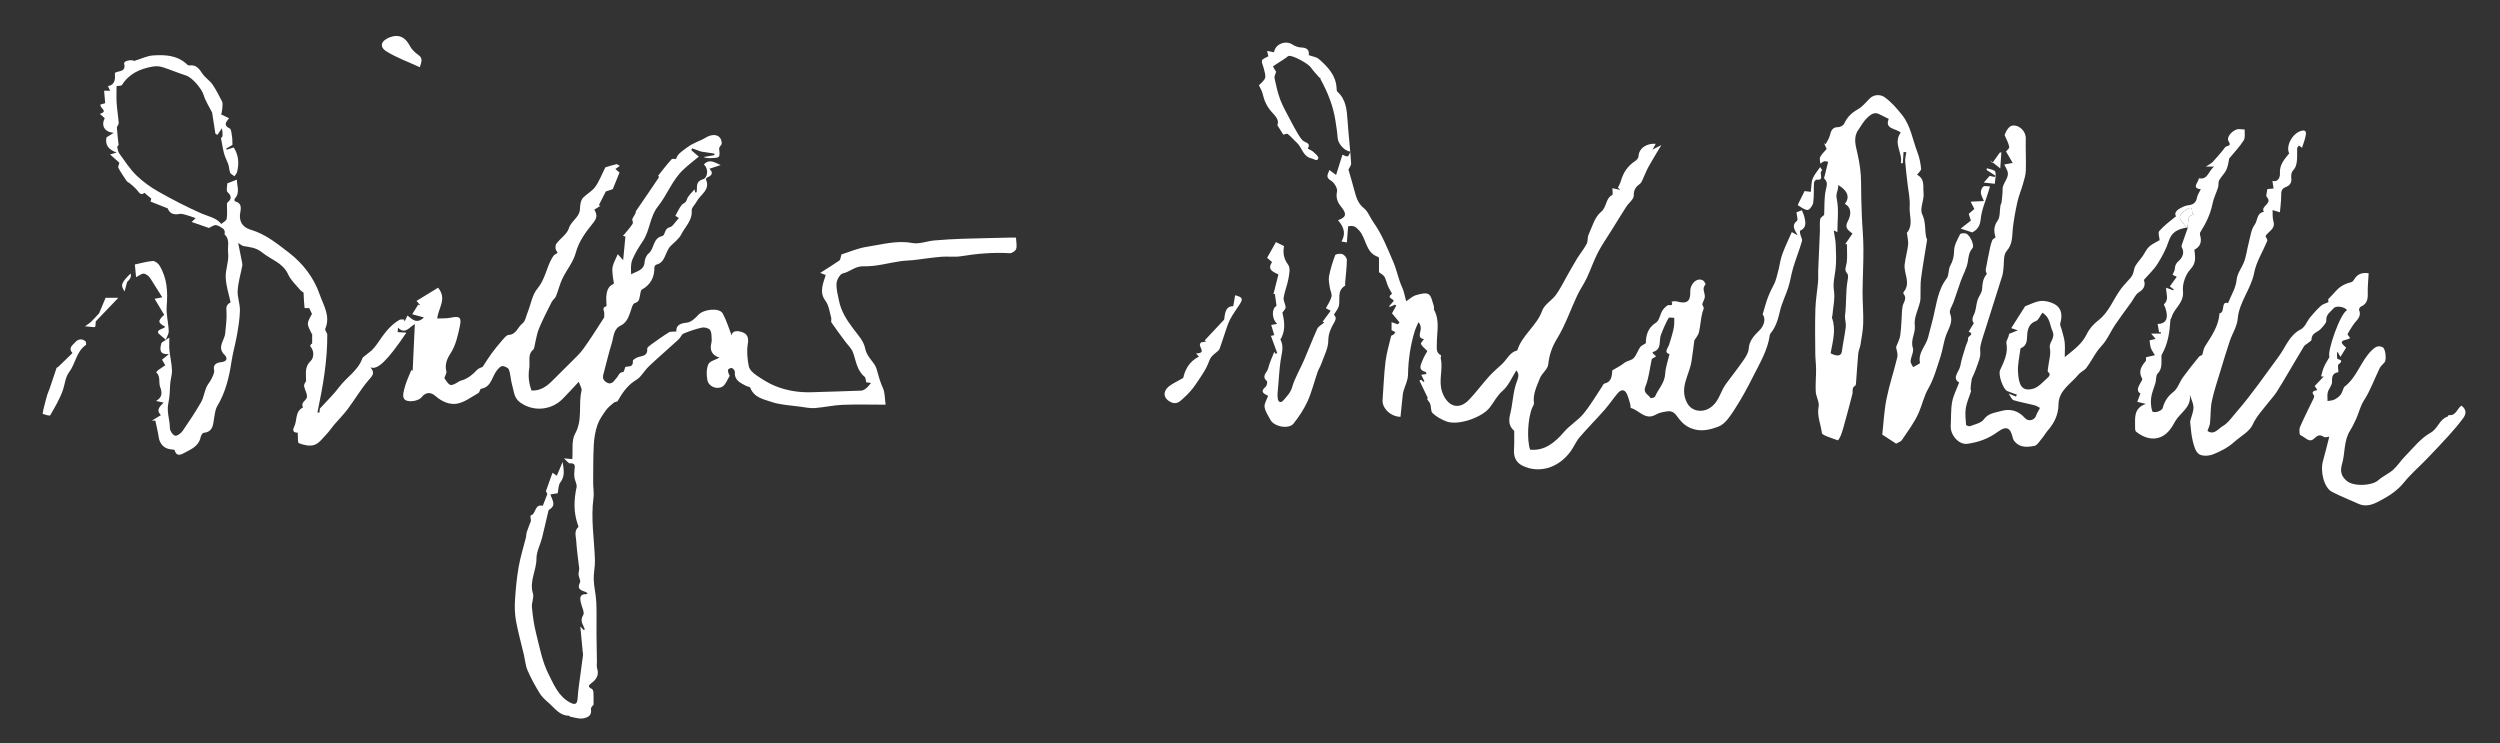 <?xml version="1.0" encoding="UTF-8"?>
<svg xmlns="http://www.w3.org/2000/svg" id="Ebene_1" data-name="Ebene 1" version="1.1" viewBox="0 0 532.96 158.48">
  <rect x="0" y="0" width="532.96" height="158.48" fill="#333333" stroke="none"/>
  <defs>
    <style>
      .cls-1 {
        fill: #fff;
        stroke-width: 0px;
      }
    </style>
  </defs>
  <path class="cls-1" d="M35.33,72.45c.18-.11.36-.22.77-.47,0,.99-.07,1.86.02,2.71.14,1.41.49,2.81.54,4.23.04,1.02-.35,2.05-.39,3.09-.05,1.29-.11,2.73-.36,3.81-.45,1.96.3,3.65.31,5.46,0,.57.59,1.43,1.09,1.6.4.13,1.25-.49,1.6-.98,1.39-2.01,2.74-4.05,3.96-6.17.54-.94.68-2.11,1.11-3.13.27-.65.8-1.19,1.1-1.83.28-.6.69-1.32.56-1.89-.32-1.46,1.02-1.62,1.57-1.68,1.41-.16,1.2-1.03.68-1.53-1.73-1.66-.01-3.08.12-4.61.13-1.5.36-3,.28-4.49-.05-.87-.2-1.56.87-2.11-.34-1.63-.96-3.45-1.04-5.29-.08-1.75.74-3.58.51-5.28-.17-1.26.47-2.77-.72-3.88-.11-.1.06-.47,0-.68-.06-.22-.2-.49-.39-.61-.47-.3-.98-.68-1.5-.73-.43-.04-.9.35-1.49.61-1.05-.37-2.31-.8-3.67-1.28.47-.45.74-.7.85-.81-.68-.24-1.21-.46-1.75-.6-.56-.15-1.18-.41-1.71-.3-1.28.25-2.09-.12-2.5-1.19-1.28-.51-2.39-.95-3.66-1.45.06-.23.13-.53.16-.63-.5-.43-.94-.79-1.47-1.24-.81.78-1.21-.23-1.79-.84-.41-.43-.88-.81-1.34-1.19-.2-.17-.5-.27-.64-.47-.63-.92-1.25-1.84-1.78-2.81-.12-.22.12-.65.22-1.09-.52-.47-1.23-1.1-1.98-1.78.34-.1.68-.19,1.4-.39-1.76-.65-2.5-1.64-2.17-3.25.42-.26.92-.57,1.54-.96-1.94-.18-2.73-1.49-1.92-3.13-.3-.27-.62-.55-1.03-.92,1.94-.59-.13-1.19.15-1.99.31-.09.72-.2.98-.28-.08-.93-.15-1.79-.22-2.66h1.28c-.11-.22-.27-.55-.47-.97,1.63-.33,1.55-1.61,1.48-2.83.81-.53,2.4-.11,1.98-1.95-.15-.67,1.63-.94,2.15-.6,1.53-.47,2.74-1.08,3.99-1.17,2.63-.18,5.27-.05,7.35,1.99.1.09.29.16.42.14,1.43-.2,2.07.69,2.76,1.73.58.88,1.57,1.48,2.17,2.34.8,1.16,1.41,2.45,2.07,3.69.18.33-.04,2.29-.24,2.68.52.25,1.04.5,1.69.82-.7.84-1.21,1.55.12,2.16.35.16.41,1.05.5,1.62.1.59.08,1.2.11,1.9-.32.19-.83.49-1.34.79.03.08.06.16.1.24.51-.16,1.01-.33,1.51-.49,1.01,1.57,1.19,3.36.71,5.23-.08.33-.37.62-.56.92-.33-.28-.85-.49-.95-.84-.21-.68-.18-1.44-.51-2.09-.26-.66-.59-1.3-.77-1.99-.28-1.08-.44-2.19-.66-3.3q.6.04.22-2.02c-.25.37-.61.89-.97,1.42l-.42-.26c-.24-1.53-.48-3.06-.7-4.51-.61-1.22-1.42-2.44-1.83-3.79-.38-1.27-2.37-3.66-3.7-4.09-1.72-.55-3.39-1.27-5.11-1.81-.64-.2-1.39-.22-2.05-.1-2.66.46-5,1.5-6.52,3.91-.1.16-.45.18-.69.21-.25.03-.52,0-.47,0,0,1.27-.06,2.48.02,3.69.09,1.41.34,2.8.44,4.21.02.34-.41.7-.39,1.04.07,1.21.25,2.41.36,3.62.01.14-.31.32-.29.44.11.49.18,1.03.46,1.42,1.16,1.59,2.23,3.29,3.63,4.65,1.39,1.36,3.03,2.52,4.72,3.48,2.98,1.68,6.02,3.26,9.15,4.64,1.48.65,3.14.87,4.22,2.24.4-.36,1.08-.67,1.15-1.08.17-1,.06-2.05.06-3.36.51-.51,1.44-1.17.13-2.36-.34-.31-.05-1.29-.05-1.86.65-.25,1.26-.49,2.04-.79.02,1.46.72,2.82-.46,4.05-.09.1-.03.55.02.56,1.96.49,1.07,2.13,1.08,3.16.01,1.79,1.11,2.55,2.41,2.94,3.13.94,5.62,3,8.07,4.88,2.92,2.24,5.3,5.31,6.51,8.83.79,2.3,2.39,4.65,1.21,7.38-.12.28.35.81.43,1.16.05,5.63-.94,11.16-2.1,16.67.14.02.28.04.42.05.05-.43.1-.87.1-.87,1.52-1.67,2.93-2.99,4.07-4.53,1.6-2.16,4.12-3.58,5.03-6.28.05-.15,1.8-1.43,1.95-1.59.43-.45.85-.93,1.2-1.45,1.32-1.93,2.63-3.87,4.72-5.07.26-.15.66-.05.99-.07.03.15.07.29.1.44.18-.38.36-.76.62-1.29.98.75,1.94,1.93,3.51.41-.94-.26-1.74-.47-2.51-.68.39-.62.83-1.33,1.27-2.04.15.04.31.08.46.12-.25-.29-.51-.58-.81-.92,1.51-.93,3.09-1.89,4.6-2.82,1.96,2.35.08,4.25-.18,6.56,1.04-.05,1.97.02,2.84-.16,1.95-.41,2.38-.1,1.99,1.75-.43,2.07-.86,4.12-2.05,5.95-.71,1.09-1.2,2.31-.83,3.73.1.37-.25.86-.43,1.43,1.2,1.85,1.28,1.86,3.3.63.17-.1.39-.12.58-.18,1.22-.43,2.18-1.2,3.05-2.16.34-.38.95-.52,1.24-.68.65-.99,1.25-1.98,1.93-2.9.73-.99,1.51-1.94,2.32-2.86.37-.42.84-1.02,1.29-1.05,1.63-.08,1.92-1.67,2.93-2.43.62-.47.79-1.56,1.12-2.39.68-1.7.97-3.72,2.08-5.05,1.65-1.97,1.91-4.44,3.12-6.52.17-.29.38-.62.66-.78.69-.39.58-.28.24-.8-.23-.35-.23-1.13.01-1.46.84-1.14,2.27-2.03,2.66-3.27.49-1.6,2.23-2.31,2.37-4.01.04-.53.06-1.07.19-1.57.1-.38.3-.8.58-1.07.82-.77,1.89-1.35,2.52-2.24.86-1.23,1.41-2.69,2.13-4.13.7-.21,1.52-.48,2.35-.67.19-.04.45.22.73.37-.33.23-.65.45-.94.65.3.26.62.52.88.75-.45,1.11-.87,2.16-1.43,3.54-.31.1-.95.32-1.5.51-.45.89-.96,1.91-1.48,2.93.12.04.23.08.35.12-.41.26-.83.51-1.31.82.61,1.04.65,1.72-.29,2.88-1.51,1.87-3.01,3.84-3.68,6.36-.51,1.92-1.93,3.59-2.82,5.43-.58,1.2-.87,2.53-1.38,3.78-.18.45-.68.77-.91,1.22-.94,1.87-1.91,3.74-2.72,5.68-.44,1.05-.58,2.23-.87,3.35-.1.39-.1.93-.36,1.14-1.11.93-.72,2.16-.8,3.3-.01.18.01.36-.02.54q-.44,2.49.47,4.88c1.87.09,3.23-.87,4.48-2.14,1.26-1.29,2.58-2.53,3.84-3.82.94-.95,1.96-1.86,2.73-2.94,1.55-2.15,2.96-4.41,4.4-6.64.12-.19,0-.53.05-.79.12-.54-.7-1.35.45-1.63.07-.02,0-.55,0-.84,0-.42-.06-.84-.02-1.26.11-1.12.35-2.15,1.57-2.68.15-.06-.14-1.05-.18-1.61-.05-.69-.18-1.42-.03-2.07.19-.83.64-1.59,1.09-2.65.36.4.79.87,1.15,1.27.15-1.54.31-3.3.48-5.05-.18-.04-.35-.08-.53-.11.7-.85,1.47-1.66,2.06-2.58.18-.28-.17-.89-.03-1.11.21-.37.44-.73.63-1.1.08-.16.05-.4.14-.54,1.62-2.38,3.26-4.74,4.85-7.13.09-.13-.2-.5-.14-.38.45-.57.76-.98,1.08-1.38.59-.73,1.17-1.47,1.81-2.15.14-.14.55-.02.91-.02.34-1.15,1.39-1.74,2.51-2.57,1.22-.91,2.59-1.25,3.8-1.98,1.93-1.16,3.53-.44,3.43,1.37-.19.33-.57.68-.54.99.19,1.92.22,1.92-1.75,1.99-.52.02-1.04,0-1.59-.23.77-.13,1.53-.27,2.3-.4.02-.11.04-.22.06-.33-.88-.13-1.75-.27-2.9-.44-.41-.15-1.15-.42-1.88-.69l-.18.4c.63.54,1.27,1.08,1.6,1.37-1.18.98-2.31,1.84-3.33,2.81-2.33,2.2-3.38,5.3-5.32,7.73-1.83,2.28-1.74,5.21-3.29,7.5-.84,1.25-1.65,2.54-2.22,3.92-.38.92-.31,2.02-.26,3.14,1.19-.7,2.77-.81,2.88-2.69.04-.62.39-1.4.86-1.78,1.24-1.01.84-3.2,2.84-3.68.77-.18.43-1.62,1.63-1.88.66-.15,1.14-1.1,1.97-1.97-.03-.02-.4-.25-.75-.48.41-.73.78-1.58,1.33-2.29.31-.4.9-.4,1.11-1.16.24-.84,1.1-1.5,1.65-2.19,0,0,.07.32.14.67.12-.02.29-.02.29-.05.22-1.04-.37-2.27,1.44-2.8.76-.22,1.32-2.01.11-3.13,1.1-1.18,2.08-.56,3.59.13-1.08.35-1.74.57-2.41.8.74.67.77,1.35-.43,1.83-.15.06-.35.35-.31.43,1.01,2.27-1.2,3.2-1.97,4.72-.33.65-1.11,1.29-1.06,1.89.17,2.16-1.42,3.5-2.25,5.15-.51,1.02-1.61,1.74-2.42,2.62-.2.22-.32.52-.47.79-.63,1.14-.8,2.63-2.41,3-.18.04-.41.39-.41.6.03,2.1-.79,3.67-2.66,4.72-.29.16-.3.83-.41,1.27-.16.67-.12,1.31-1.11,1.61-.49.15-.72,1.29-.98,2.02-.41,1.15-.84,2.2-2.07,2.8-1.53.75-1.44,2.45-1.87,3.8-.62,1.96-1.07,3.97-1.61,5.96-.23.86-.57,1.67.5,2.31,1.2.72,1.68-.48,2.15-.94.44-.43.48-1.21,1.4-1.25.19,0,.34-.77.47-1.09.72-.21,1.72.14,1.61-1.3-.02-.26.81-.73,1.3-.85.99-.23,1.88-.37,1.76-1.74-.02-.25.42-.59.71-.8,1.28-.92,2.56-1.85,3.9-2.68.37-.23.96-.12,1.59-.18-.08-1.32.77-1.75,2.27-1.9.88-.09,1.79-.95,2.46-1.68,1.11-1.21,4.49-1.56,5.18-.25.84,1.58,1.36,3.33,1.88,4.66.1-.99,1.14-1.07,2.2-.72,1.17.39,1.48,1.18,1.25,2.55-.26,1.54-.09,3.2.21,4.74.14.72.92,1.45,1.6,1.91,1.3.89,2.65,1.75,4.1,2.33,2.43.97,5,1.38,7.63,1.3,3.54-.11,7.07-.2,10.61-.34.36-.01.76-.24,1.06-.48.39-.31.68-.73,1.07-1.16-.32-.04-.71-.1-1.03-.14-.12-.43-.1-.98-.36-1.19-1.66-1.37-1.81-3.4-2.48-5.22-.29-.78-.99-1.41-1.51-2.11-1.03-1.39-2.07-2.77-3.05-4.2-.17-.25.03-.72-.07-1.05-.35-1.22-.49-2.62-1.21-3.58-.71-.94-.83-1.83-.71-2.81.12-.92.49-1.81.75-2.71-.22-.09-.5-.19-1.17-.45,1.55-.99,2.85-1.78,4.1-2.65.22-.16.22-.64.42-1.29,1.65-.51,3.54-1.35,5.51-1.64,3.16-.47,6.27-1.42,9.59-.79,1.48.28,3.12-.41,4.7-.55,2.02-.18,4.05-.29,6.08-.36,3.42-.11,6.83-.17,10.25-.25.36,0,.71,0,1.08,0,.04.89.25,1.72.04,2.42-.12.41-.9.94-1.36.91-3.49-.21-6.93.08-10.38.64-1.38.23-2.84,0-4.24.12-1.95.16-3.88.47-5.83.7-.93.11-1.87.1-2.79.23-2.63.38-5.27,1.18-7.87,1.09-1.86-.07-2.94,1.2-4.49,1.53-.59.13-1.28,1.35-1.33,2.11-.08,1.23.28,2.5.53,3.74.45,2.19,1.6,4.02,2.93,5.79,1.02,1.36,2.35,2.78,2.64,4.33.35,1.92,2.01,2.91,2.43,4.37.4,1.4.74,2.75,1.36,4.1.45.99.38,2.21.57,3.54-3.11,0-6.14-.09-9.17.03-1.97.08-3.93.54-5.9.69-1.02.07-2.07-.14-3.09-.29-2.06-.29-4.2-.36-6.14-1.01-1.69-.57-3.75-.92-4.54-3.02-.08-.22-.62-.26-.93-.42-1.21-.64-2.5-1.19-2.36-2.95.02-.28-.34-.72-.62-.84-.2-.09-.76.16-.84.37-.1.27.11.66.2,1,.03.11.19.25.16.29-.52.81-.88,1.94-1.63,2.34-1.24.65-2.89-.14-3.13-1.41-.21-1.1-.23-2.42.21-3.4.3-.68,1.53-.94,2.38-1.41-1.08-.33-2.06-1.08-1.84-2.63.06-.41.2-.83.17-1.23-.04-.7,0-1.53-.35-2.04-.28-.39-1.18-.62-1.72-.5-1.35.29-2.67.74-3.95,1.28-.42.18-.61.84-.99,1.19-2.08,1.91-4.22,3.75-6.28,5.68-.75.7-1.32,1.6-2.02,2.37-.33.35-.76.61-1.17.88-1.6,1.07-2.62,2.61-3.56,4.24-.12.2-.59.17-.81.35-.6.51-1.25,1-1.7,1.63-.7.99-1.44,2.03-1.82,3.16-.46,1.35-.7,2.82-.77,4.25-.14,2.71-.11,5.42-.13,8.13,0,1.04.21,2.11.07,3.13-.6,4.45.17,8.85.31,13.28.04,1.39-.31,2.78-.26,4.17.06,1.62.48,3.22.55,4.83.1,2.26.02,4.52.04,6.78.02,1.97.06,3.94.09,5.9,0,.47-.09.98.05,1.41.45,1.38-.17,2.36-1.19,3.1-.75.54-.79.83.06,1.26.2.1.32.49.34.76.04.76.02,1.53.02,2.62-.05.08-.61.55-.55.92.25,1.48-.81,1.85-1.75,1.99-.86.13-1.8-.22-2.7-.38-.09-.01-.15-.2-.23-.2-2.03,0-3.04-1.62-4.35-2.75-.7-.6-1.42-1.25-1.89-2.02-.96-1.57-1.87-3.2-2.6-4.9-.45-1.05-.53-2.27-.8-3.41-.56-2.38-1.22-4.73-1.66-7.13-.26-1.46-.31-3-.21-4.49.15-2.35.37-4.72.78-7.04.37-2.12,1.03-4.18,1.55-6.27.09-.38.06-.79.18-1.15.23-.71.52-1.4.88-2.35-.01-.17-.13-1.17-.07-1.18,1.21-.23.8-2.55,2.6-2.05.26-.68.56-1.45.97-2.51-.04-.09-.24-.5-.3-.62.52-1.45.96-2.69,1.4-3.92.24.16.68.48.92.64.39-.93.82-1.94,1.24-2.95.21,1.54.58,3.01-.49,4.37-.45.58-.39,1.54-.56,2.31-.55.08-1.04.16-1.55.24.33,1.18,1.35,2.29-.24,3.23-.2.12-.25.54-.32.83-.42,1.73-.79,3.47-1.23,5.2-.38,1.49-1.2,2.96-1.19,4.43.01,2.52-1.57,4.82-.75,7.44.27.86-.31,1.94-.22,2.89.17,1.83.41,3.68.86,5.46.76,3,1.32,6.15,2.7,8.87,1.12,2.21,2.15,4.81,4.67,6.07,1.1.55,1.44.19,1.52-1,.11-1.82.42-3.63.65-5.44.11-.86.21-1.73.34-2.59.1-.67.25-1.32.08-1.93-.16-1.72-.32-3.43-.5-5.3.31.33.51.54.78.82.07-.12.16-.2.15-.25-.28-.96-1.13-1.72-.32-2.99.37-.59-.36-1.86-.54-2.82-.17-.89-.14-1.69,1.12-1.64.12,0,.25-.12.38-.18-.14-.1-.26-.22-.41-.28-.95-.36-1.98-.59-1.23-2.06.19-.37-.24-1.03-.3-1.57-.04-.38.08-.77.14-1.36-.21-1.8-.52-3.89-.65-5.98-.06-.95-.49-2.05.46-2.9.08-.07-.1-.45-.17-.67-.87-2.58-.78-5.17-.21-7.8.13-.61-.34-1.34-.44-2.03-.08-.56-.07-1.15,0-1.72.1-.78.22-1.42-.97-1.35-.33.02-.69-.55-1.29-1.06.88.08,1.38.12,1.79.16.16-1.86-.22-3.96.59-5.4,1.68-2.99.65-6.19,1.38-9.2.12-.49-.34-1.11-.6-1.88-1.25,1.34-2.32,2.52-3.44,3.65-2.31,2.34-6.12,2.85-9.02.77-1.4-1-1.35-2.47-1.75-3.8-.32-1.06-.3-2.23-.69-3.25-.15-.4-1.16-.85-1.54-.69-.59.24-1.07.93-1.42,1.53-.75,1.31-1.05,2.97-2.96,3.27-.23.04-.29.76-.58.92-1.47.83-2.91,1.95-4.49,2.25-1.65.31-3.33-.45-4.7-1.66-1.03-.91-2.13-.72-2.91.3-.68.88-3.2,1.24-3.76.29-.38-.66.02-1.87.28-2.78.32-1.13.86-2.2,1.3-3.3-.06-.03.19.09.28.14.15-3.24.3-6.52.46-9.95-1.19.65-2.06,2.32-3.59.76-.02.31-.05.68-.07.96.63.04,1.18.07,1.86.11-4.01,5.92-6.14,8.05-7.67,7.39,1.09,1.27.38,1.83-.39,2.73-1.65,1.93-2.95,4.16-4.47,6.2-.87,1.16-1.91,2.19-2.85,3.29-.57.66-1.04,1.41-1.65,2.04-.8.84-1.57,1.93-2.58,2.28-.97.34-2.29.03-3.31-.36-.31-.12-.17-1.45-.24-2.24-.72-.02-1.28-.25-.76-1.27.67-1.35.13-3.25,1.88-4.12-.57-1.07.63-1.42.81-2.09.19-.71-.43-1.61-.58-2.44-.06-.33.18-.72.42-1.05.05-1.48-.44-2.95,1.01-4.35.62-.6.81-2.05-.08-3.07-.11-.12.02-.45.37-.64v-2.09c-.07.02-.29.08-.1.03-.31-.78-.85-1.5-.81-2.18.04-.75.6-1.47.87-2.06-.17-.36-.37-.76-.6-1.24-.16,0-.97.04-.98,0-.13-1.11-.16-2.23-.21-3.28-.21-.17-.56-.37-.8-.67-.87-1.05-1.95-2.02-2.49-3.23-1.13-2.5-3.64-3.12-5.48-4.63-1.31-1.08-2.61-1.16-4.03-1.41-.35-.06-.65-.37-1.14-.66.3,1.48.57,2.82.83,4.17.04.22.08.47.04.69-.33,1.76-.87,3.5-.98,5.27-.09,1.4.51,2.84.48,4.26-.03,1.75-.33,3.51-.63,5.25-.34,1.94-.9,3.85-1.19,5.8-.49,3.29-1.28,6.45-3.01,9.34-.42.71-.51,1.65-.66,2.49-.24,1.44-.19,3.01-2.26,3.21-.25.02-.56.62-.64.99-.41,1.89-2.04,2.51-3.45,3.28-.67.37-1.68.89-2.07-.55-.04-.15-.6-.18-.93-.22-1.36-.17-2.27-1.17-2.48-2.61-.16-1.11-.44-2.21-.71-3.5.13,0-.15,0-.75,0,.81-.48,1.32-.79,1.94-1.16-1.17-1.2-.1-1.92.58-2.67-.6-.13-1.11-.25-1.62-.36,1.42-.8,1.3-1.86.89-2.93-.4-1.03.15-2.31-.86-3.17.15-.17.29-.37.47-.51.45-.33.93-.63,1.47-1-.27-.46-.48-.83-.69-1.19.43-.35.83-.67,1.47-1.18-2.14.13-1.92-1.11-1.63-2.26.08-.32.64-.52.99-.77l-.02.02Z"></path>
  <path class="cls-1" d="M496.59,93.08c-.42.04-.9.24-1.15.08-.89-.59-1.37-.38-2.14.36-1.04.99-1.95-.4-2.89-.75-.22-.08-.3-1.24-.08-1.75.87-2.02,1.88-3.98,2.83-5.96.11-.22.26-.59.16-.71-.79-1.02.16-1,.71-1.21-.18-.26-.36-.51-.58-.84.65-.69,1.3-1.37,1.94-2.04h-.58c.2-.7.34-1.39.62-2.03.28-.66.69-1.26,1.18-2.13-.59-1.01,2.28-9.33,3.74-9.96-.43-.71-2.32-1.09-2.87-.41-.62.75-1.64,1.25-1.55,2.57.04.57-.68,1.24-1.15,1.79-.66.76-2.03.87-2,2.3,0,.27-.55.55-.86.82-.25.21-.59.36-.75.62-1.12,1.84-2.19,3.7-3.29,5.54-.85,1.43-1.68,2.87-2.58,4.26-.49.75-1.12,1.41-1.67,2.12-1.2,1.55-2.54,2.92-3.41,4.8-.7,1.5-2.57,2.46-3.92,3.67-1.34,1.2-2.94,2.03-4.57,2.66-.88.34-2.29.4-2.97-.09-.75-.54-1.07-1.83-1.32-2.86-.31-1.27-.38-2.59-.53-3.9-.02-.18.05-.37.09-.56.22-.88.63-1.76.61-2.64-.02-.87-.47-1.74-.79-2.69.42,2.7-2.02,3.79-3.1,5.66-.34.6-.67,1.21-1.09,1.75-2.04,2.65-4.93,2.35-7.25.47-.26-.21-.22-.85-.22-1.3,0-1.8-.25-3.72,2.3-4.62-.92-.21-1.37-.32-1.83-.43.21-.57.43-1.14.67-1.78-.88-.51-.53-1.33-.03-2.19.18-.31.51-.79.41-.97-.87-1.48-.23-2.6.72-3.72.17-.2.07-.62.09-.85.75-.17,1.43-.33,1.9-.44-.39-.68-.72-1.09-.87-1.56-.17-.52-.19-1.09-.27-1.6.32-.08.8-.2,1.29-.32-.28-.33-.56-.66-.96-1.13h2.09v-.29c-.23,0-.46,0-.39,0-.12-.67-.22-1.21-.31-1.75,1.81-.06,2.39-1.21,1.66-3.4-.09-.29-.39-.74-.31-.81,1.14-1.01.43-2.28.46-3.53.57.21,1.03.38,1.5.56.05-.06.1-.12.14-.18-.32-.25-.65-.5-.85-.66.48-.67.97-1.33,1.48-2.04-.49-.23-.75-.35-.91-.43.19-.46.46-.84.49-1.23.05-.72.19-1.17.85-1.74.64-.55,1.35-1.68.64-2.89-.16-.28.12-.84.26-1.26.3-.9.63-1.79,1.05-2.99-2.28.34-3.48,1.06-4.09,2.92-.56,1.72-1.45,3.36-2.42,4.9-.74,1.18-1.82,2.16-2.89,3.39.31.81.31,1.81-1.08,2.65-.7.42-1.08,1.39-1.6,2.11-1.13,1.57-2.31,3.12-3.39,4.72-.76,1.13-1.34,2.38-2.1,3.51-.52.79-1.24,1.43-1.78,2.21-.8,1.16-1.46,2.42-2.3,3.54-.43.57-1.22.86-1.68,1.42-1.63,2-4.25,3.38-4.27,6.43-.02,2.12-.88,3.87-2.23,5.44-.49.58-.87,1.25-1.36,1.83-.48.57-.98,1.43-1.58,1.53-1.43.25-2.99.41-4.13-.9-.19-.22-.37-.5-.43-.79-.5-2.14-1.27-2.75-3.27-1.28-1.96,1.44-4.1,2.19-6.44,2.51-1.79.24-3.65-1.85-3.53-3.85.1-1.69,0-3.42.3-5.07.25-1.39.95-2.69,1.5-4.15-1.64-.95.01-2.3.24-3.54.25-1.41.74-2.77,1.14-4.15.17-.58.58-1.17.51-1.71-.06-.53,1.5-.88.14-1.44.37-.61.74-1.22,1.11-1.83-.2-.15-.56-.73-.01-1.77.48-.92.46-2.09.78-3.11.26-.82.94-1.57.98-2.38.07-1.16.16-2.2.95-3.13.13-.15-.24-.64-.19-.94.28-1.59.61-3.17.94-4.75.11-.53.26-1.07.46-1.57.08-.21.36-.34.71-.64-.34-1.06-.5-2.25.45-3.56.57-.79.39-2.12.59-3.2.07-.35.27-.68.23-.59.1-1.2.25-2.04.23-2.87-.04-1.45,1.64-2.47.97-4.04-.16-.39-.37-.76-.62-1.25.42-.08.89-.17,1.8-.34-.54-.92-.99-1.71-1.42-2.45.16-.21.76-.67.69-.98-.2-.91-.68-1.75-1-2.51.13-.27.27-.73.53-1.1.25-.35.6-.8.97-.88,1.54-.35,3.06,1.14,3.02,2.69-.06,2.29.09,4.58.01,6.87-.03.97-.35,1.93-.62,2.88-.36,1.28-.89,2.52-1.18,3.81-.41,1.85-.75,3.73-.97,5.61-.19,1.69.03,3.3-1.32,4.84-.77.87-.5,2.64-.71,4.01-.06.4-.08.82-.2,1.2-1.19,3.79-2.4,7.58-3.59,11.37-.38,1.21-.81,2.41-1.08,3.65-.16.7.06,1.49-.08,2.2-.19.93-.57,1.82-.88,2.72-.14.39-.3.78-.47,1.16-.15.35-.37.69-.44,1.05-.13.66-.18,1.34-.24,2.01-.02.18.14.39.09.55-.37,1.2-.92,2.36-1.11,3.58-.18,1.15-.03,2.37.06,3.55,0,.13.63.38.85.29,1.02-.4,2.35-.65,2.92-1.43.98-1.35,2.34-1.41,3.65-1.79,2.03-.59,3.72-.08,5.15,1.5.74.83,2.08.45,2.38-.57.13-.44.41-.84.81-1.6-.23-.12-.7-.45-1.21-.58-1.47-.38-2.98-.63-4.43-1.07-.37-.11-.58-.75-1.05-1.41.74.3,1.15.47,1.57.64.07-.14.13-.29.2-.43-.69-.25-1.4-.45-2.06-.75-.9-.4-1.96-3.49-1.53-4.45.83-1.83,1.76-3.6,1.35-5.77-.1-.54.56-1.22.56-1.97.49-.19.97-.39,1.88-.75-.81-.27-1.15-.38-1.41-.47.99-1.55,1.99-3.13,2.96-4.66,1.07-.39,2.13-.99,3.25-1.12.93-.11,2.02.15,2.87.58,1.75.9,1.85,2.48,1.37,4.22-.1.37.19.84.3,1.26.23.9.54,1.8.64,2.71.11.94.02,1.91.02,3.19,1.96-1.59,3.69-2.82,4.69-4.9.53-1.11,1.44-2.15,2.42-2.9,2.39-1.82,3.25-4.65,4.98-6.89.62-.8,1.35-1.52,2.01-2.3.21-.25.37-.57.48-.88.18-.52.21-1.13.49-1.59.41-.7,1-1.3,1.47-1.97.49-.7.84-1.54,1.44-2.11.62-.59,1.47-.93,2.25-1.4-.04-.58-.41-1.56-.08-1.94,1.04-1.19,2.34-2.15,3.59-3.16-.4-.48-.08-1.12.63-1.55.61-.36,1.3-.72,1.98-.79,1.1-.12,1.65-.57,1.85-1.66.11-.61.52-1.16.81-1.75-2.12-.23-.45-1.51-.42-2.34,1.88.4,2.01-1.47,3.23-2.49h-1.73c.62-.42,1.12-.64,1.47-1.01.75-.78,1.43-1.64,2.14-2.46.25-.29.45-.74.76-.83.77-.22.93-.35.44-1.16-.54-.9,1.14-2.63,2.33-2.53.32.03.65.05,1.13.09-.05.77.16,1.73-.22,2.32-.84,1.34-1.97,2.5-3.08,3.85-.14.6-.22,1.56-.59,2.37-.37.82-1.11,1.48-1.55,2.28-.23.43-.09,1.04-.24,1.53-.36,1.15-.94,2.25-1.17,3.42-.45,2.25-1.41,4.24-2.63,6.15-.09.15-.08.41-.03.6q.64,2.17-1.22,3.1c.17,1.47.48,2.78-.86,4.2-1.04,1.11-1.73,3.13-1.57,4.64.26,2.49-1.85,3.58-2.4,5.49-.06.23-.26.43-.28.65-.16,2.58-.51,5.1-1.84,7.39-.12.2-.05.51-.06.77-.03,1.15.15,2.29-.83,3.28-.39.39-.27,1.26-.44,1.9-.29,1.06-.77,2.08-.92,3.15-.13.95-.07,1.99.2,2.9.17.58,2.06.1,2.26-.65.38-1.4,1.04-2.46,2.25-3.39.93-.71,1.32-2.1,2.05-3.12,1.08-1.49,2.24-2.93,3.4-4.36.21-.25.6-.35.72-.42.21-.69.28-1.34.59-1.83,1.39-2.19,2.91-4.32,3.09-7.04,1.27-.14.23-2.7,1.81-2.17.66-1.67,1.66-3.22,1.82-4.86.15-1.52,1.01-2.49,1.52-3.72.55-1.35.7-2.86,1.08-4.28.35-1.31.49-2.82,1.26-3.85.67-.9.4-2.53,1.97-2.75-.82-1.23,1.97-1.76.61-3.18-.24-.25.06-1,.12-1.67.27-.03.72-.07,1.33-.13-.09-.58-.17-1.1-.24-1.61,1.37.31,1.64-.99,1.6-1.61-.12-1.86.93-2.97,1.97-4.26-.76-1.56.65-4.24,2.53-4.8,1.09-.32,1.12.32,1,.95-.17.92-.52,1.8-.79,2.65-.16-.11-.42-.3-.68-.49-.12.21-.35.41-.36.63-.04.83.04,1.68-.04,2.51-.07.81-.23,1.57-.87,2.23-.32.33-.41,1.06-.34,1.57.15,1.02-.38,1.62-1.15,1.91-.89.34-1.01.86-1,1.7.01,1.26-.18,2.53-.27,3.69-.67-.2-1.12-.34-1.57-.47,0,.42,0,.84.02,1.26.03.38.05.78.16,1.14.51,1.65-1.11,2.14-1.69,3.15.14.35.47.75.38.99-.92,2.28-2.34,4.46-2.79,6.82-.67,3.5-3.22,6.23-3.52,9.86-.13,1.59-1.14,3.09-1.67,4.66-.72,2.15-1.38,4.32-2.03,6.49-.63,2.1-1.35,4.19-1.8,6.33-.32,1.54-.24,3.16-.4,4.73-.06.53-.33,1.03-.54,1.65,1.39.99,2.33-.49,3.21-.99,1.2-.69,2.06-2,3.02-3.1,3.26-3.74,6.04-7.85,8.99-11.82,1.44-1.93,2.22-4.51,4.69-5.75.88-.45,1.31-1.75,2.02-2.6.71-.86,1.47-1.7,2.29-2.44.39-.35.99-.48,1.57-.75-.02-.16-.06-.56-.06-.62.69-.73,1.21-1.25,1.69-1.8.88-1,2-1.54,3.27-1.86.25-.06.47-.37.62-.61.63-1,1.48-1.5,3.05-1.27-.07,1.47-.24,2.95-.19,4.41.04,1.27-.26,2.2-1.5,2.72-.19.08-.42.54-.35.71.61,1.48-.61,2.19-1.24,3.15-.42.65-.87,1.28-1.2,1.98-.07.15.32.52.53.82-.47.6-3.16.23-.84,2.05-.4.65-.77,1.25-1.22,1.99-.26-.44-.43-.74-.6-1.04-.02.02-.14.07-.13.11.02.47-.06,1.29.11,1.35.9.31,1.1.48.22,1.17-.26.21-.04,1.03-.04,1.67-1.21.17-1.4.89-1.35,2.03.03.73-.69,1.47-.91,2.25-.16.58-.04,1.24-.05,1.87.48-.09,1-.09,1.42-.29.5-.24.98-.6,1.34-1.02.31-.37.43-.9.63-1.35.06-.13.09-.29.19-.37,2.67-2,3.46-5.39,5.75-7.69.76-.76,1.45-1.26,2.45-.73.59.32.81,2.66.39,3.18-.35.43-.82.79-1.06,1.27-1.12,2.29-1.98,4.75-3.35,6.87-.83,1.28-1.07,2.67-1.68,3.97-.39.83-.78,1.68-1.28,2.46-1.39,2.21-1.02,4.83-1.73,7.19-.43,1.42-.16,2.6,1.08,3.58,1.47,1.18,5.32,1.03,6.68-.2.94-.85,2.2-1.36,3.15-2.21.93-.82,1.6-1.93,2.48-2.82,1.76-1.77,3.36-3.89,5.47-5.06,1.63-.91,1.9-2.89,3.63-3.45.12-.04.21-.35.29-.34,1.52.22,1.73-1.33,2.67-2.01,1.08.75,1.1,1.71.42,2.63-.92,1.26-1.94,2.46-2.99,3.62-1.59,1.76-3.22,3.48-4.86,5.18-1.58,1.64-3.33,3.13-4.75,4.89-1.28,1.59-2.85,2.7-4.57,3.64-1.6.87-3.24,1.84-5.2.96-1.88-.85-3.81-1.59-5.64-2.55-1.67-.88-2.55-4.34-1.9-6.59.49-1.7.89-3.42,1.34-5.18ZM435.4,66.67c-.5.67-.82,1.58-1.39,1.78-1.3.45-1.68,1.53-1.81,2.52-.17,1.26.18,2.59-1.37,3.24-.12.05-.14.37-.17.57-.18,1.48-.54,2.98-.46,4.45.15,2.81.78,4.31,3.22,3.64,1.15-.32,2.11-1.44,3.06-2.3.14-.13.9-.73.13-1.28-.15-.1-.02-.64.02-.97.15-1.38.63-2.82.37-4.11-.27-1.33,1.28-2.01.53-3.7-.58-1.31-.5-2.9-2.13-3.84ZM466.16,48.58c.69-1.17-.29-2.83,1.78-2.78-1.17.1-.05-1.98-1.4-1.36-.76.35-1.72,1.11-1.83,1.8-.1.62.83,1.41,1.45,2.34Z"></path>
  <path class="cls-1" d="M296.74,66.81c.24-.44.58-1.05.92-1.65-.09-.07-.18-.15-.26-.22-.37.16-.74.32-1.11.49-.05-.05-.1-.11-.15-.16.32-.37.64-.73,1-1.13-.11-.45-1.64-.6-.41-1.5.08-.05-.57-1.02-.81-1.59-.29-.67-.43-1.41-.77-2.05-.18-.34-.63-.54-1.17-.97,0-.74,0-1.79,0-2.85,0-.14-.06-.37-.15-.4-2.74-.86-2.5-3.91-4.09-5.66-.7-.77-1.17-1.12-2.34-.87-.09,1.12-.18,2.3-.27,3.44-.25-.05-.7-.13-1.15-.21.89-1.56.67-2.9-.73-4.53,1.81-.67,1.9-1.37.62-2.93-.72-.87-1.13-1.86-.84-3.19.15-.67-.58-1.9-1.25-2.29-1.44-.83-.51-1.6-.39-2.31.46.34.89.66,1.44,1.07.47-1.5.93-2.94,1.36-4.33.24.09.67.38,1.1.37.2,0,.38-.61.61-1.03-1.3-.07-2.66-1.74-2.73-2.87-.08-1.23-.29-2.44-.47-3.66-.47-3.17-1.65-6.09-3.18-8.89-.08-.14.06-.4-.24-.33-.63-.74-1.32-1.43-1.86-2.22-.53-.78-3.82-2.6-4.68-2.42-.23.05-.41.29-.62.43-.83.54-1.66,1.08-2.76,1.8.21.35.53.9.69,1.16-.15.54-.42.97-.35,1.32.34,1.55.66,3.12,1.22,4.6.58,1.52,1.42,2.94,2.17,4.4.51.99,1.05,1.97,1.62,2.93.29.49.61.98,1,1.38.5.51,1.85.45,1.08,1.74.39.22.84.38,1.17.68.44.4,1.19,1.04,1.09,1.35-.26.83-.86.19-1.41.07-1.91-.38-2.04-2.34-3.19-3.37-.66-.59-1.22-1.3-1.92-1.84-.19-.15-.7.1-.95.14-.38-.6-.79-1.25-1.27-2.02.49-1.11-.48-2.01-1.24-2.86-1.01-1.14-1.58-2.41-1.9-3.86-.13-.59-.5-1.14-.79-1.79.4-.44,1.08-.91,1.31-1.53.19-.54-.1-1.27-.23-1.9-.13-.63-.52-1.27-.43-1.85.05-.34.81-.57,1.36-.9-.05-.22-.15-.66-.26-1.14.53.11,1,.2,1.47.29.25-1.79,2.48-2.61,3.91-1.67.56.37,1.29.64,1.95.65,1.37.03,1.68.75,1.54,1.62.8.3,1.66.39,2.18.85,1.89,1.66,3.63,3.47,3.76,6.22.01.25.01.59.17.73,1.87,1.67,2.01,3.91,2.17,6.19.21,3.03.56,6.05.76,9.07.03.44-.38.92-.57,1.34.39,1.38.84,2.85,1.23,4.34.39,1.47.74,2.85,2.08,3.91.88.7,1.29,1.97,1.98,2.94,1.86,2.62,3,5.56,4.26,8.49.78,1.81,1.1,3.73,1.92,5.5.38.82.51,1.74.83,2.89.78-.5,1.36-1.08,2.05-1.28.88-.26,2.08-.6,2.72-.22.64.39.8,1.62,1.12,2.5.1.28-.04.67.1.92,1.22,2.29.53,4.72.55,7.1,0,.95-.24,1.95.89,2.51.07.04-.11.47-.06.69.56,2.36-.56,4.72.32,7.17,1.08,3.01,3.47,3.92,5.67,1.66,1.51-1.56,2.79-3.34,4.24-4.95.88-.97,1.88-1.83,2.85-2.72,1.06-.99,1.63-2.52,3.24-2.9,1.01-3.29,4.15-5.22,5.31-8.48.47-1.31,2.07-2.17,2.94-3.38.94-1.3,1.64-2.78,2.45-4.19.68-1.17,1.33-2.36,2.04-3.52.66-1.06,1.46-2.04,2.05-3.14.3-.56.13-1.36.4-1.95.78-1.69,1.31-3.77,2.64-4.84,1.3-1.05.93-2.88,2.41-3.63.2-.1.03-.92.03-1.45.49.11.95.2,1.69.36-.43-.41-.68-.65-.94-.89.15.14.29.28.44.42.21-.48.49-.94.63-1.44.5-1.77,1.44-3.19,3-4.21.34-.22.74-.65.75-.99.06-1.81,1.8-2.87,3.68-2.71-.18.31-.34.6-.7,1.23.78-.4,1.24-.63,1.89-.96-.98,1.64-1.89,3.1-2.72,4.6-.46.83-.79,1.73-1.2,2.59-.17.37-.31.82-.61,1.04-.89.64-1.38,1.27-1.35,2.54.02.77-1.07,1.55-1.59,2.36-1.12,1.74-2.19,3.5-3.28,5.25-.95,1.53-2,3.01-2.81,4.61-.89,1.74-1.52,3.62-2.36,5.39-.59,1.25-1.41,2.4-2,3.65-1.44,3.06-2.53,6.33-4.29,9.19-1.11,1.8-1.68,3.49-1.9,5.54-.11,1.03-1.36,1.89-1.78,2.95-.66,1.69-1.53,3.36-1.27,5.3.04.31-.23.66-.37.99-.95,2.25-1.17,6.82-.45,8.93,3.21.35,5.5-1.76,7.18-3.72,1.29-1.51,2.96-2.46,4.16-3.89,1.49-1.78,2.66-3.84,3.97-5.78.17-.25.31-.65.52-.7,1.66-.37,1.57-1.72,1.7-2.82.88-.53,1.76-.94,2.48-1.53.57-.47,1.33-.55,1.79-.85.77-.51,1.07-1.7,1.65-2.55.22-.32.68-.49,1.22-.85.04-1.51.3-3.21,2.17-4.39.7-.44.86-1.71,1.35-2.54.26-.44.68-.83,1.1-1.13.33-.24,1.37.36.87-.8.34-.03.71-.16,1.01-.07,2.25.62,3.03.09,2.98-2.09-.04-1.72,1.49-3.07,2.72-2.36.27.15.59.8.52.87-.86.88-.06,1.79-.14,2.66-.06.62-.71,1.46-.49,1.76.5.67.1,1-.04,1.56-.35,1.38-.4,2.84-.73,4.23-.15.63-.67,1.17-.97,1.68-.19,1.44-.38,2.96-.61,4.47-.45,2.94-2.65,5.64-.94,8.87.91,1.73,2.99,2.14,4.65,1.2,2.16-1.23,2.38-3.55,3.64-5.25,1.26-1.7,2.57-3.36,3.77-5.1.49-.71,1.02-1.56,1.07-2.37.11-1.78,1.21-2.86,2.31-3.96,1.04-1.03,1.36-2.47.67-3.4.37-1.22.68-2.44,1.12-3.61.42-1.09.96-2.14,1.49-3.19.2-.41.78-2.68.87-3.1.2-1.03.39-2.07.75-3.04.57-1.53,1.29-3.01,1.98-4.59.42.23.73.4,1.26.68-.68-1.18-1.39-2.09-.13-3.11.23-.18-.06-1-.13-1.78.2-.08.67-.26,1.15-.45.18.48.42.95.54,1.45.26,1.13.5,2.28-.92,2.92-.08.04-.03.47.03.7.12.52.49,1.09.37,1.52-.55,1.89-1.29,3.73-1.86,5.62-.42,1.38-.61,2.82-1.04,4.2-.53,1.69-1.37,3.29-1.77,5-.41,1.77-.86,3.45-2.05,4.87-.06.08-.11.18-.13.27-.44,3.31-2.15,6.06-3.61,8.98-1.22,2.45-2.53,4.82-4.01,7.09-.88,1.34-1.95,2.98-3.31,3.49-1.8.68-3.84,1.25-6.02.31-1.41-.61-2.19-1.62-2.97-2.68-.59-.8-1.24-.98-2.05-.85-.79.13-1.63.27-2.3.66-2.29,1.35-3.58-.94-5.36-1.39-.1-.03-.05-.54-.13-.81-.22-.74-.4-1.51-.73-2.21-.53-1.12-1.31-.87-1.95-.12-.96,1.14-1.79,2.39-2.77,3.51-1.75,1.99-3.63,3.87-5.35,5.88-.76.88-1.2,2.02-1.89,2.97-2.71,3.75-6.95,4.75-10.32,3.06-1.39-.7-1.87-1.93-1.77-3.47.08-1.14.04-2.29.05-3.44,0-.18.05-.44-.05-.53-1.13-1.02-1.16-2.18-.8-3.6.57-2.31.58-4.8,1.44-6.97.45-1.14.35-1.68-.14-2.28-.92,1.43-1.64,3.23-2.94,4.36-1.22,1.06-1.83,2.41-2.76,3.59-1.68,2.12-6.77,3.87-9.22,2.92-1.06-.41-2.14-1-2.95-1.78-.46-.44-.21-1.55-.59-2.16-.54-.84-.67-.76-.42-1.06-.65-1.35-1.22-2.52-1.78-3.7.12-.06.23-.11.35-.17l.53.45c.06-.04.13-.09.19-.13-.23-.46-.45-.93-.68-1.39.35-.05.69-.11,1.12-.17-.1-.22-.14-.44-.22-.46-1.68-.42-.98-1.53-.64-2.42.31-.83.82-1.59,1.04-2.01-.68-.71-1.18-1.05-1.36-1.51-.09-.22.4-.68.63-1.03-1.52-.25-.64-1.45-.68-2.34-.02-.45-.1-.9-.5-1.27-.27.65-.59,1.28-.8,1.95-.92,3.03-1.36,6.13-1.42,9.31-.02,1.12-.61,2.22-.93,3.33-.07.24-.14.49-.17.74-.18,1.62-.34,3.25-.5,4.84-2.16-.04-3.95-1.89-3.82-3.59.21-2.72.29-5.45.62-8.15.23-1.85.77-3.67,1.21-5.5.03-.13.37-.17.52-.3.16-.14.26-.35.38-.52-.23-.12-.47-.24-.81-.41v-1.71c.37.13.84.29,1.31.46.13-.13.26-.27.39-.4-.51-.61-1.02-1.23-1.59-1.92ZM352.14,76.53c-.48,2.21-.65,4.13-1.35,5.84-.6,1.46.66,1.72,1.09,2.5.03.06.85-.1.94-.31.69-1.63,2.07-2.92,2.17-4.87.07-1.37.58-2.73.92-4.19-1.28-.38-.32-1.26-.07-2.07.36-1.15.73-2.3.97-3.48.16-.77.09-1.59.12-2.18-.35,0-1.12-.17-1.22.03-.64,1.17-1.19,2.4-1.65,3.65-.45,1.24.27,3.01-1.66,3.58-.06.02-.09.15-.12.21.25.23.48.45.78.73-.5.3-.89.54-.93.56Z"></path>
  <path class="cls-1" d="M405.81,32.37c-.05.81-.11,1.62-.16,2.42h-.42c.45-2.18-1.71-4.22-.03-6.53-1.01-.9-3.48-.72-2.55-2.91-.77-.39-1.41-.7-2.05-1.02-1.11-.57-1.92.2-2.56.8-.77.72-1.29,1.72-1.91,2.61-1.07,1.55-.54,3.29-.19,4.8.49,2.13.81,4.22.81,6.39,0,2.33.07,4.66.16,6.99.09,2.34.33,4.68.34,7.02.02,3.13-.16,6.26-.18,9.4-.01,2.18.2,4.37.14,6.55-.04,1.5-.34,3-.57,4.5-.1.67-.42,1.31-.49,1.97-.2,2.15-.32,4.3-.49,6.46-.01.15-.07.36-.18.42-.77.42-.43,1.16-.58,1.77-.59,2.36-1.25,4.7-1.89,7.04q-.64,2.36-1.21,2.82c-.89-.32-1.66-.56-2.4-.87-.38-.16-.97-.41-1-.68-.22-1.87-1.1-3.63-.7-5.64.2-.97-.55-2.09-.61-3.16-.09-1.55.07-3.12.07-4.68,0-1.16-.16-2.31-.17-3.47-.03-3.15-.08-6.31.02-9.46.06-1.95.4-3.89.57-5.83.07-.79,0-1.58.03-2.37.11-2.77.25-5.53.36-8.3.04-.89-.09-1.81.07-2.68.07-.39.64-.7.84-.9.1-1.82-.04-3.72.39-5.48.24-.98.37-1.57-.36-2.26-.11-.1.06-.5.12-.75.23-.95.46-1.89.7-2.84-.28-.04-.59-.18-.84-.11-.3.08-.55.33-.82.51-.02-.48-.22-1.04-.04-1.41.3-.61.85-1.1,1.38-1.74-.13-.28-.33-.74-.54-1.19.12.05.24.1.35.15.3-.6.71-1.17.87-1.81.25-1.03.53-1.81,1.83-1.8.42,0,1.06-.37,1.23-.74.63-1.36,1.55-2.29,2.87-3.03.99-.55,1.76-1.51,2.57-2.33.96-.97,2.38-.82,3.08-.34,1.46,1,2.67,2.42,3.8,3.82,1.86,2.32,2.26,5.31,3.3,8,.43,1.1.66,2.31.78,3.49.04.39-.55.84-.87,1.29,1.75.87,1.23,2.58,1.39,3.87.18,1.48-.87,3.33-.3,4.51.81,1.68.54,3.32.86,4.95.04.19.22.39.19.56-.42,2.73-.92,5.45-1.28,8.19-.17,1.27-.08,2.56-.12,3.85-.01.38,0,.77-.09,1.14-.4,1.68-1.34,3.42-1.13,5.01.22,1.7-.98,3.1-.41,4.82.26.79-.4,1.86-.48,2.82-.04.41.34.86.53,1.29.52-.32,1.52-.74,1.47-.93-.46-2.16,1.25-3.57,1.72-5.38.35-1.38.72-2.75,1.07-4.13.73-2.89.96-5.94,2.9-8.46.53-.69.31-1.92.76-2.72.6-1.06.81-2.05.83-3.28.02-1.15.73-2.32,1.26-3.42.1-.21.83-.28,1.21-.18.85.22,1.96,2.53,1.44,3.14-.73.86-.83,1.74-.98,2.81-.2,1.43-1,2.76-1.5,4.15-.53,1.48-1.02,2.97-1.53,4.46-.29.84-1.02,1.86-.77,2.49.69,1.74-.18,2.95-.75,4.39-.62,1.56-.78,3.3-1.31,4.9-.75,2.27-1.39,4.64-2.56,6.7-.94,1.64-1.3,3.4-2,5.05-.9,2.11-2.34,4-3.63,5.93-.27.41-.9.58-1.25.79-1-.65-2-1.3-2.95-1.92.29-2.58.4-5.16.91-7.66.6-2.98,1.59-5.88,2.29-8.84.17-.71-.17-1.54-.26-2.17.32-.87.79-1.68.9-2.53.23-1.71.25-3.45.37-5.18.02-.26.07-.53.09-.79.06-.93,1.12-1.77.26-2.8-.08-.09-.08-.36,0-.45,1.61-1.91-.02-3.93.21-5.87.16-1.38.57-2.73.73-4.12.09-.75-.12-1.54-.2-2.31,0-.1-.1-.23-.06-.28,1.46-1.73.46-3.76.6-5.63.12-1.62-.28-3.28-.46-4.91-.17-1.57-.39-3.14-.5-4.71-.04-.65.16-1.31.25-1.97-.21,0-.41-.02-.62-.03ZM390.27,75.32c1.43.74,2.26.57,2.39-.4.23-1.76.63-3.49.83-5.25.09-.81-.25-1.68-.15-2.49.31-2.48.1-5,.55-7.48.08-.45.16-1.11-.08-1.37-.74-.82-.23-1.53-.12-2.34.16-1.3.04-2.63.04-3.95-.12,0-.24,0-.36,0,.52-.75,1.04-1.5,1.55-2.24-.73-.67-1.87-1.05-.94-2.76.48-.88,1-2.69-.7-3.58,1.16-1.36.61-2.87-1.44-4.03.22.97-.55,1.68-.29,2.87.5,2.29.15,4.77.15,7.19-.34-.17-.57-.28-.78-.38.16,1.1.39,2.09.43,3.09.07,1.7.15,3.42-.03,5.09-.17,1.55-.6,2.99-.35,4.64.26,1.71-.19,3.53-.33,5.3-.02.19-.13.4-.08.55.89,2.52.16,4.96-.3,7.53Z"></path>
  <path class="cls-1" d="M271.01,69.28c.53-.1.88-.17,1.27-.24-1.22-1.08-1.19-3.27-.15-3.84-.11-.84-.21-1.61-.34-2.53.18-.01-.08,0-.31.02.35-1.39.71-2.81,1.06-4.19-1.9-.8-2.15-1.39-1.36-2.63-.44-.38-.88-.77-1.05-.91.69-1.23,1.26-2.25,1.88-3.35.64.31,1.17.57,1.72.85-.27,1.5-.05,2.74.9,4.01.47.63.23,1.92.06,2.87-.24,1.39-.82,2.72-1.04,4.11-.1.66.4,1.39.42,2.09.01.36-.44.74-.68,1.09.39,1.71.7,3.54-.21,5.38-.07.13-.24.31-.21.38.8,1.48.26,2.94.04,4.43-.26,1.83-.37,3.68-.52,5.52-.07.89-.23,1.8-.09,2.66.1.58.55,1.14,1.28.26.7-.84,1.43-1.51,1.78-2.71.57-1.99,1.69-3.81,2.52-5.73.97-2.23,1.83-4.52,2.84-6.73.24-.53.94-.86,1.49-1.34-.19-.1-.43-.23-.34-.18.56-.75,1.13-1.54,1.71-2.32-.27-.15-.55-.3-1.02-.55.38-.74.97-1.55,1.19-2.45.15-.59-.27-1.31-.36-1.98-.11-.79-.31-1.63-.16-2.39.3-1.52.75-3.03,1.31-4.48.1-.26,1.1-.39,1.55-.22.42.16.94.8.94,1.22-.02,1.64-.23,3.27-.37,4.91-.02.21.07.55-.03.61-1.75,1.05-.98,2.83-1.31,4.3-.15.64-.67,1.2-1.05,1.85.4.48.58.79.04,1.71-.62,1.05-1.24,2.32-1.24,3.84,0,1.63-.91,3.26-1.47,4.88-.21.62-.59,1.19-.81,1.81-.72,2.08-1.24,4.24-2.14,6.24-.77,1.69-1.83,3.3-2.99,4.75-1.02,1.27-4.15.67-4.93-.8-.47-.89-1.1-1.78-1.24-2.73-.11-.71.45-1.52.75-2.39-.73-.38-1.89-.76-.52-1.94.26-.22.42-1.07.26-1.2-1.25-1.05.06-1.84.26-2.67.3-1.26.89-2.45,1.32-3.57-.01-.02.11.2.23.41.13-.04.27-.08.4-.12-.45-1.22-.89-2.45-1.35-3.69.2-.05.57-.13.72-.16-.24-.79-.45-1.46-.66-2.16Z"></path>
  <path class="cls-1" d="M252.25,80.55c.38-1.75,1.28-3.49,3.34-4.53-.19-.21-.36-.39-.61-.67,2.7-.07-.13-1.69,1.19-2.4.02,0,.48-.06.93-.12-.09-.09-.18-.19-.27-.28,1.29-1.37,2.57-2.74,4.15-4.42.19-2.13.65-2.84,1.93-2.86.14-.8.26-1.56.4-2.33,1.6.42,1.74.75.93,2-.69,1.07-1.46,2.09-2.04,3.22-.5.98-.79,2.08-1.16,3.13-.36,1.03-.67,2.08-1.06,3.1-.11.29-.43.51-.68.72-.62.53-1.19.89-1.53,1.87-.62,1.77-1.8,3.37-2.87,4.96-.69,1.02-1.53,1.98-2.45,2.8-.72.64-1.46,1.58-2.7,1.05-1.8-.78-1.99-2.38-.37-3.56.8-.58,1.71-1,2.88-1.67Z"></path>
  <path class="cls-1" d="M15.44,75.24c-1-1.09.13-1.72.61-2.29.53-.62,1.41-.87,2.17-.19.15.14.19.71.08.79-2.04,1.39-2.18,3.95-3.54,5.75-.84,1.11-.91,2.55-1.34,3.82-.65,1.9-1.72,3.67-2.72,5.42-.1.17-1.05-.13-1.58-.29-.05-.02.05-.62.13-.94.25-1.03.51-2.06.8-3.08.14-.47.37-.92.53-1.39.49-1.46.97-2.93,1.47-4.38.04-.11.25-.15.36-.25,1-.97,2-1.94,3.05-2.96Z"></path>
  <path class="cls-1" d="M35.35,72.43c-.41-.35-.83-.71-1.56-1.33-.49-.88.93-.88,1.45-1.43-1.64-.9-1.64-1.23-.24-2.57-.66-1.1-1.31-2.17-2.04-3.4.75-.15,1.13-.22,1.63-.32-.86-1.37-1.65-2.64-2.45-3.9-.18-.28-.4-.57-.66-.76-.28-.2-.68-.45-.97-.39-.47.1-.88.43-1.5.76-.1-1.07-.17-1.82-.26-2.71,1.2-.25,2.49-.63,3.8-.74.45-.04,1.14.47,1.42.92,1.66,2.67,1.82,5.6,1.57,8.67-.15,1.76.37,3.56.43,5.35.02.61-.41,1.24-.63,1.87,0,0,.02-.02.02-.02Z"></path>
  <path class="cls-1" d="M89.49,14.33c-2.45-1.13-4.92-2.02-7.1-3.37-1.57-.97-1.18-2.26.63-2.98,1.93-.77,3.37-.1,4.33,1.77.39.76,1.1,1.45,1.82,1.95,1.1.75.64,1.54.33,2.63Z"></path>
  <path class="cls-1" d="M420.46,49.55c-.7-.23-1.36-.45-2.47-.82.84-.67,1.46-1.15,2.17-1.71-.13-.39-.29-.9-.46-1.43.41-.35.82-.71,1.2-1.04-.27-.53-.5-.98-.79-1.56,1.01-.05,1.81-.08,2.83-.13-.23-.58-.59-1.16-.65-1.76-.04-.44.2-1.09.53-1.33.32-.22.93-.03,1.41-.02-.12.4-.24.8-.36,1.2-.56,1.89-1.41,3.74-1.6,5.66-.14,1.42-.58,2.29-1.83,2.94Z"></path>
  <path class="cls-1" d="M384.71,40.73c.44.06,1,.13,1.32.17.14-1.05.09-2.01.41-2.83.34-.87,1.02-1.6,1.6-2.47.04.07.25.42.45.76-.95.28.67,2.21-1.23,1.93-.16-.02-.53.43-.55.67-.08,1.41.04,2.85-.16,4.24-.09.6-.78,1.55-1.19,1.56-.7,0-1.41-.62-2.09-1.02-.03-.02.15-.41.25-.62.41-.83.83-1.67,1.19-2.39Z"></path>
  <path class="cls-1" d="M25.22,63.49c-1.65,1.73-3.1,3.24-4.81,5.03,0,.07-.03.58-.06,1.05-.14.09-.22.19-.3.18-.65-.05-1.29-.12-1.94-.19.44-.32.91-.59,1.3-.96.56-.53,1.06-1.12,1.72-1.81.37-.88.83-1.99,1.38-3.3h2.71Z"></path>
  <path class="cls-1" d="M426.66,32.45c-.07,1-.14,1.99-.24,3.45-.87-.69-1.54-1.22-2.2-1.75.17.2.35.4.52.6.52-.73,1.05-1.47,1.57-2.2l.35-.09Z"></path>
  <path class="cls-1" d="M422.9,38.93c.45-.51.81-.92,1.26-1.43.24.05.66.14,1.08.23l.14-.28c-.63-.41-1.26-.82-1.89-1.23.03-.12.07-.24.1-.36.61.23,1.63.34,1.76.73.24.76-.03,1.68-.09,2.59-1.03-.11-1.73-.19-2.36-.26Z"></path>
  <path class="cls-1" d="M27.09,60.14c-.17.64-.34,1.27-.53,1.98-.91-1.31-.75-1.79,1.26-3.8q.36.81-.74,1.82Z"></path>
  <path class="cls-1" d="M466.16,48.58c-.62-.93-1.55-1.72-1.45-2.34.11-.7,1.07-1.45,1.83-1.8,1.35-.62.23,1.46,1.4,1.36-2.07-.05-1.09,1.61-1.78,2.78Z"></path>
</svg>
